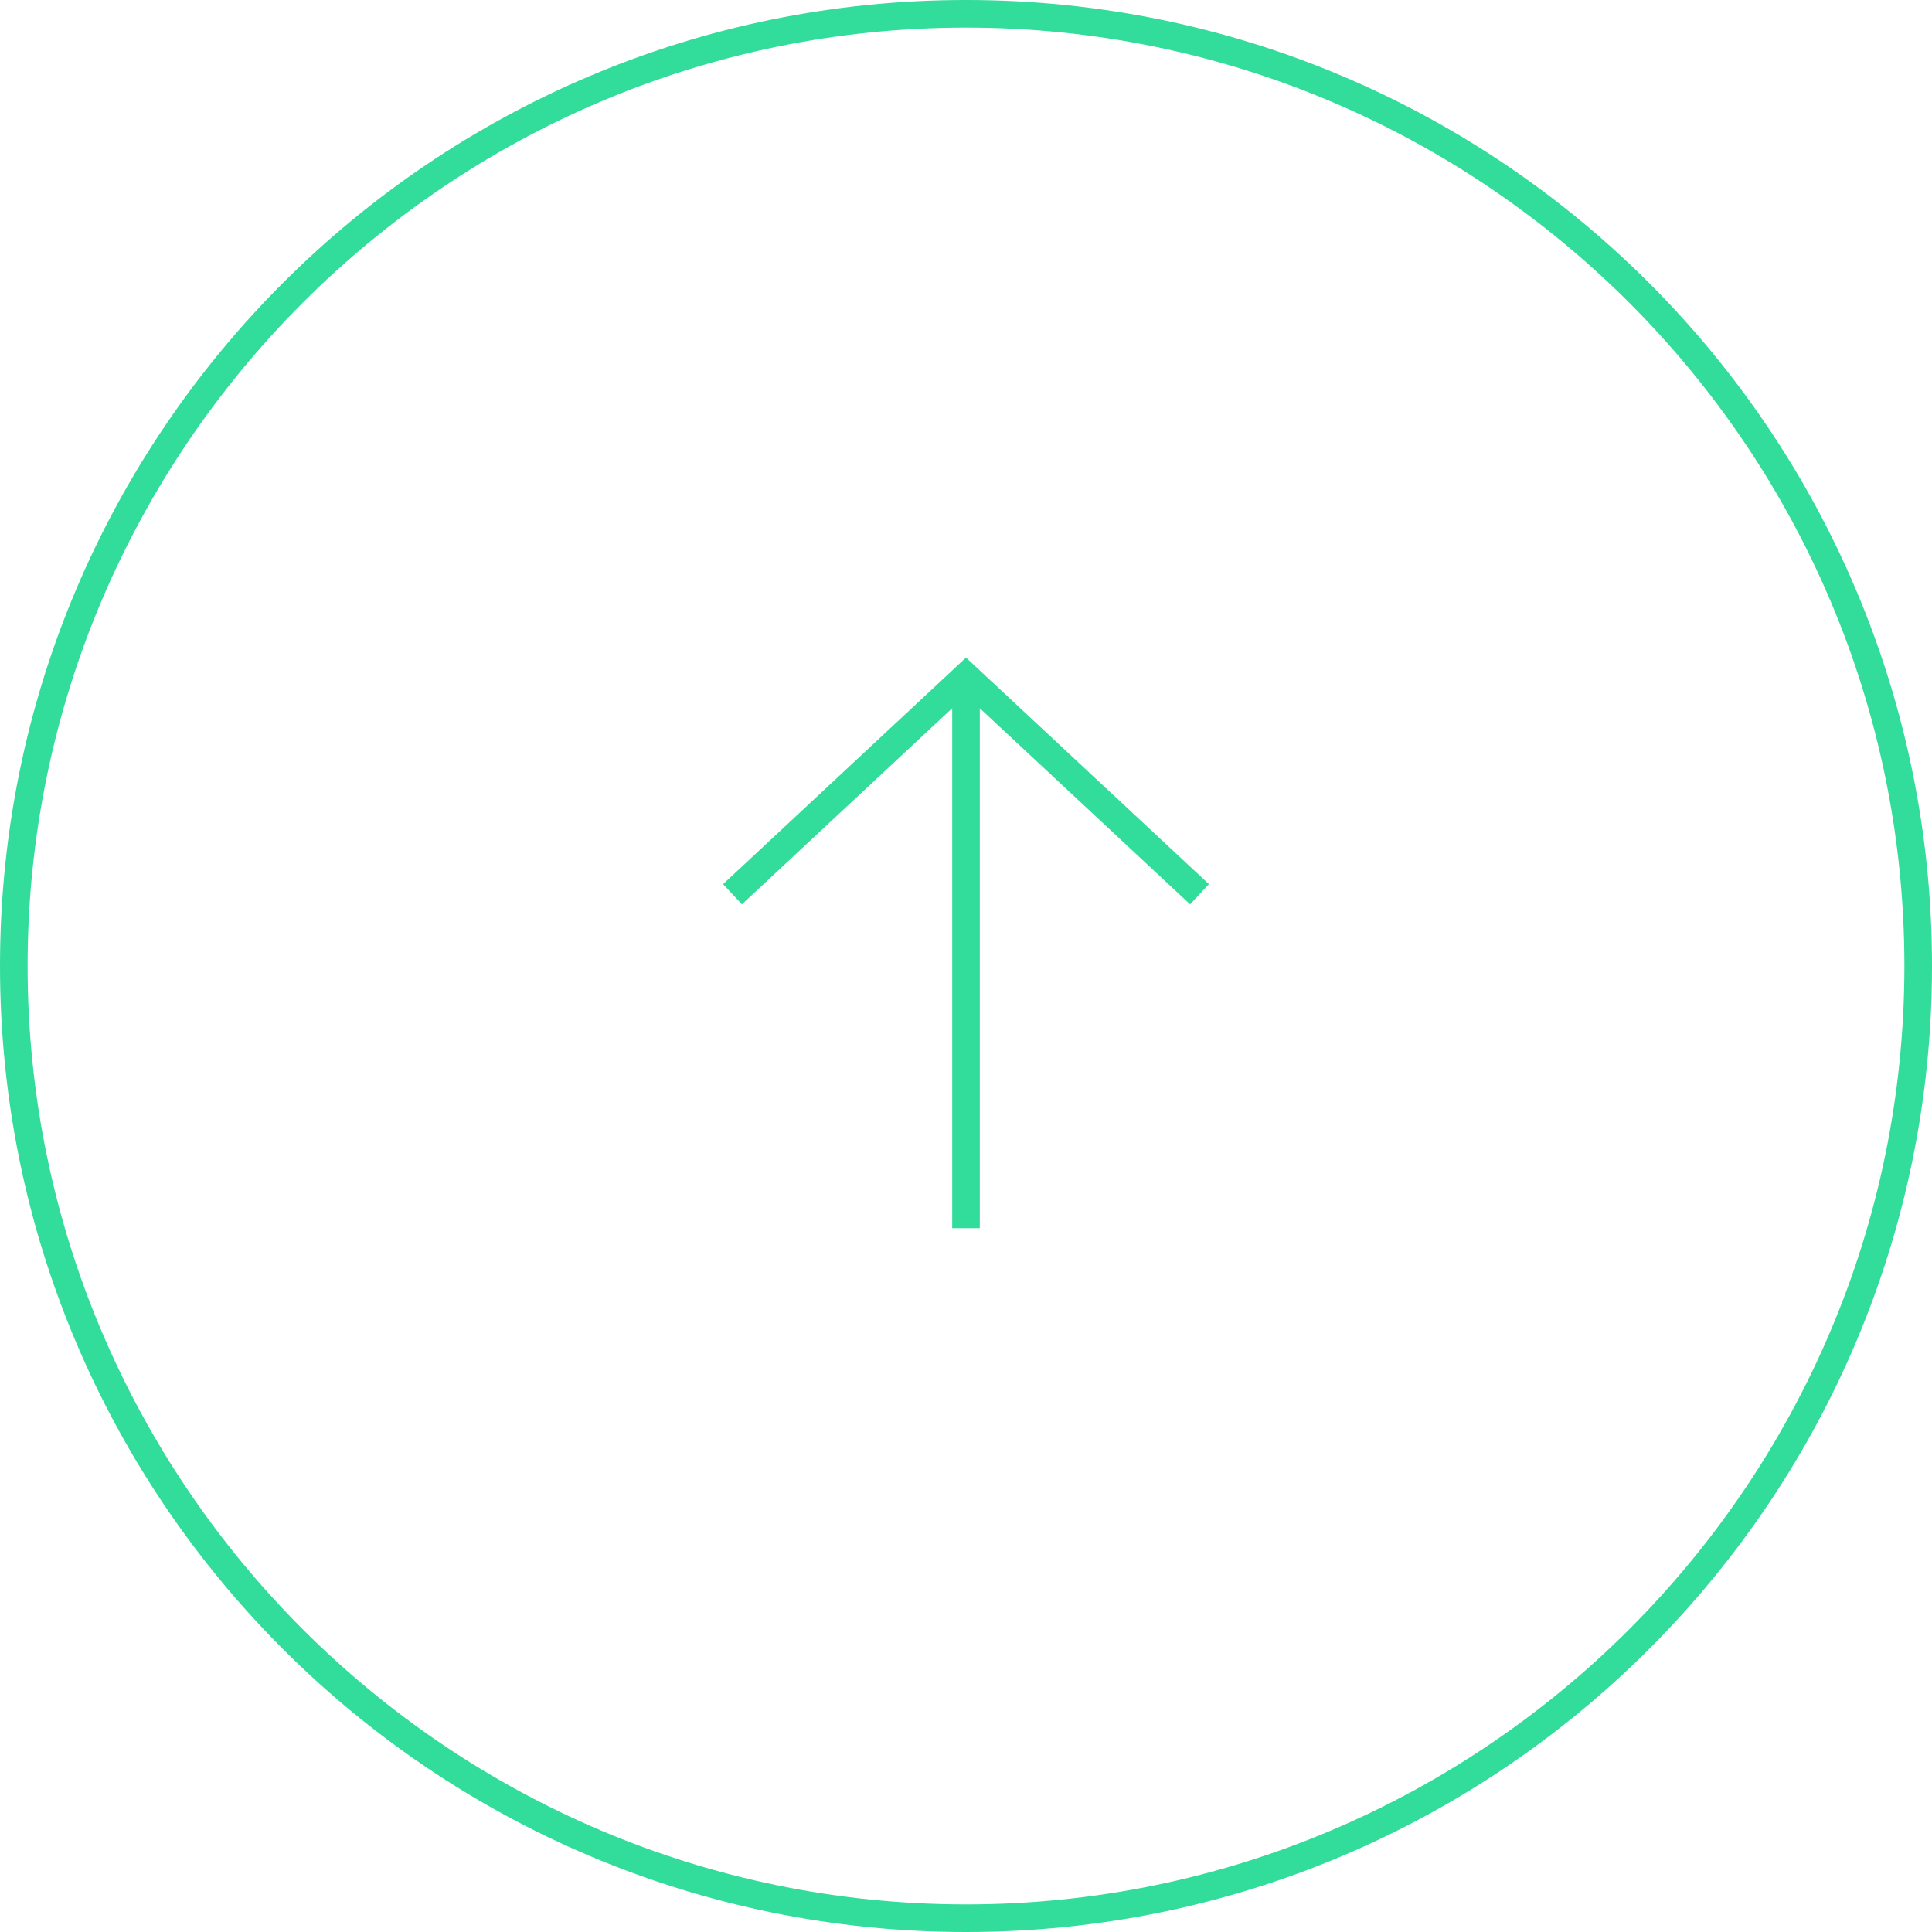 <?xml version="1.0" encoding="UTF-8"?>
<svg id="_レイヤー_2" data-name="レイヤー 2" xmlns="http://www.w3.org/2000/svg" width="70" height="70" viewBox="0 0 70 70">
  <defs>
    <style>
      .cls-1 {
        fill: #32dc9b;
      }

      .cls-2 {
        fill: none;
        stroke: #32dc9b;
        stroke-miterlimit: 10;
      }
    </style>
  </defs>
  <g id="design">
    <g>
      <path class="cls-1" d="m35,1c18.75,0,34,15.25,34,34s-15.25,34-34,34S1,53.75,1,35,16.25,1,35,1m0-1C15.67,0,0,15.67,0,35s15.67,35,35,35,35-15.67,35-35S54.33,0,35,0h0Z"/>
      <line class="cls-2" x1="35" y1="44.5" x2="35" y2="24.68"/>
      <polyline class="cls-2" points="43.46 32.4 35 24.51 26.54 32.4"/>
    </g>
  </g>
</svg>
